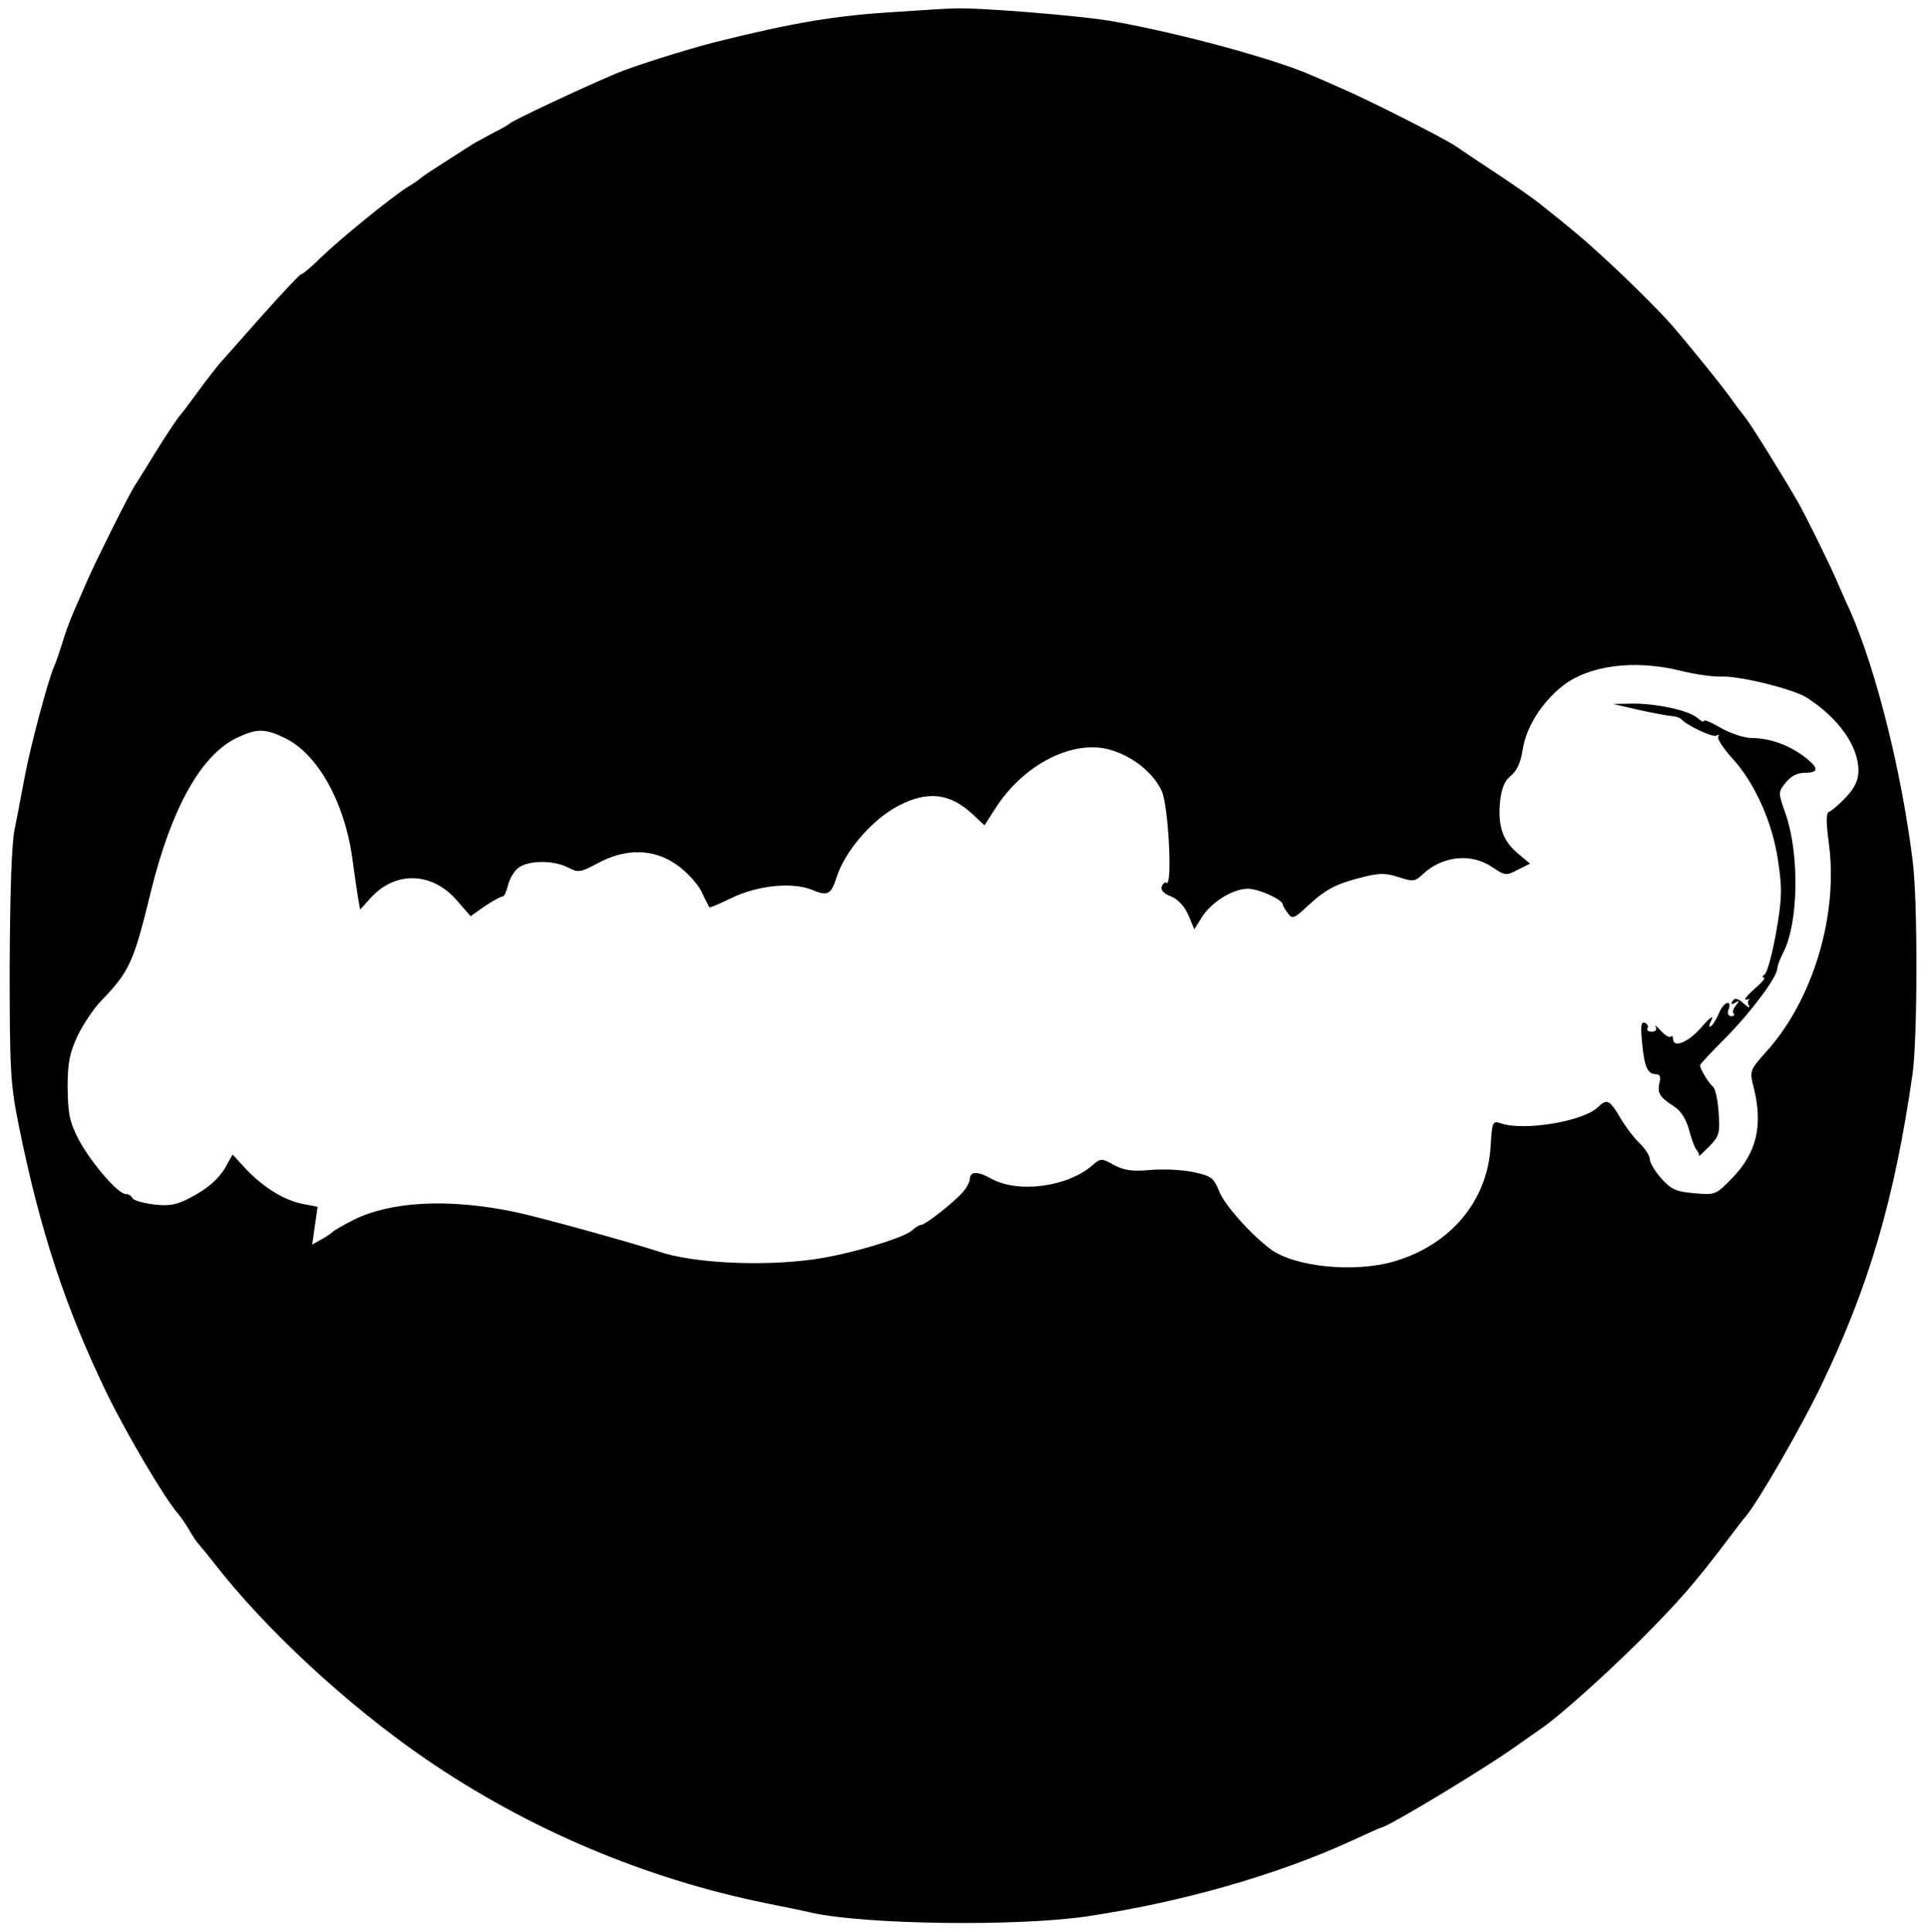<?xml version="1.0" encoding="UTF-8" standalone="no"?> <svg xmlns="http://www.w3.org/2000/svg" version="1.0" width="499pt" height="500pt" viewBox="0 0 499 500" preserveAspectRatio="xMidYMid meet"><g transform="translate(0,500) scale(0.1,-0.1)" fill="#000000" stroke="none"><path d="M2316 4969 c-151 -9 -261 -27 -465 -78 -78 -20 -211 -62 -256 -81 -97 -41 -268 -122 -275 -129 -3 -3 -21 -14 -40 -23 -19 -10 -44 -24 -55 -30 -11 -7 -45 -29 -75 -48 -30 -19 -57 -37 -60 -40 -3 -3 -18 -14 -35 -24 -44 -28 -173 -133 -225 -183 -24 -24 -47 -43 -51 -43 -3 0 -48 -48 -100 -106 -52 -59 -101 -114 -109 -123 -8 -9 -33 -41 -55 -71 -22 -30 -44 -60 -50 -66 -6 -7 -31 -44 -56 -84 -24 -39 -51 -83 -61 -98 -19 -31 -98 -190 -121 -242 -8 -19 -24 -55 -35 -80 -11 -25 -25 -63 -31 -85 -7 -22 -16 -49 -21 -60 -15 -33 -61 -205 -76 -285 -8 -41 -19 -102 -26 -135 -8 -39 -12 -163 -13 -355 0 -270 2 -305 23 -410 56 -277 121 -473 228 -695 51 -105 150 -273 186 -314 9 -11 22 -30 29 -43 7 -12 17 -28 23 -34 6 -7 22 -26 36 -44 133 -173 349 -373 550 -511 265 -182 569 -311 885 -375 39 -8 90 -18 115 -24 139 -31 530 -36 710 -10 245 36 494 107 688 196 41 19 75 34 76 34 16 0 281 160 360 218 17 12 43 30 57 40 40 27 154 128 249 222 102 102 145 150 239 275 17 22 34 45 39 50 36 44 145 234 196 340 123 256 189 479 236 805 13 94 14 449 0 555 -29 231 -94 490 -161 643 -11 23 -28 63 -40 90 -21 47 -75 156 -94 190 -41 71 -122 202 -139 223 -12 15 -30 39 -41 55 -19 26 -91 116 -145 179 -32 37 -111 116 -181 180 -50 46 -76 68 -164 138 -16 13 -66 48 -110 77 -44 29 -92 61 -106 71 -31 21 -224 119 -294 149 -27 12 -63 28 -80 35 -95 42 -337 108 -510 139 -79 15 -364 38 -420 34 -11 0 -78 -4 -149 -9z m2034 -1705 c36 -9 84 -16 106 -15 47 2 188 -33 221 -55 81 -52 133 -125 133 -188 0 -25 -9 -44 -32 -69 -18 -19 -38 -36 -44 -38 -8 -3 -8 -25 -1 -79 26 -186 -40 -406 -160 -540 -45 -50 -45 -51 -34 -95 24 -97 8 -167 -54 -232 -44 -45 -44 -46 -100 -41 -47 4 -60 10 -85 38 -17 19 -30 41 -30 50 0 9 -12 27 -26 41 -14 13 -37 43 -51 67 -27 46 -34 49 -57 27 -37 -37 -192 -63 -252 -42 -21 7 -22 4 -26 -60 -8 -140 -103 -254 -248 -297 -104 -31 -262 -15 -324 33 -51 39 -118 114 -131 149 -14 34 -20 39 -68 49 -29 6 -79 8 -111 5 -45 -4 -67 -1 -93 13 -32 18 -34 18 -56 -1 -64 -56 -193 -73 -262 -34 -36 20 -55 19 -55 -3 -1 -7 -8 -21 -18 -32 -21 -25 -97 -85 -108 -85 -4 0 -15 -6 -23 -14 -24 -21 -167 -63 -254 -75 -134 -19 -315 -10 -402 20 -70 23 -315 91 -375 103 -170 35 -318 27 -415 -21 -27 -14 -52 -28 -55 -32 -3 -3 -16 -12 -29 -19 l-23 -13 7 49 7 49 -37 7 c-48 9 -102 42 -147 89 l-36 39 -13 -23 c-18 -36 -49 -64 -97 -89 -35 -18 -53 -22 -95 -17 -29 4 -53 11 -55 17 -2 5 -9 10 -17 10 -20 0 -91 83 -122 142 -23 45 -27 65 -28 133 0 66 5 89 26 135 15 30 42 71 61 90 73 76 84 99 129 285 53 214 129 350 221 395 52 25 74 25 125 0 84 -40 153 -163 174 -305 5 -38 12 -85 15 -104 l6 -35 29 32 c64 69 159 65 222 -9 l35 -40 37 26 c21 14 41 25 46 25 4 0 10 13 14 30 4 16 16 37 28 45 27 19 90 19 127 0 27 -14 32 -13 77 11 72 39 144 38 203 -3 25 -17 54 -48 65 -69 10 -22 20 -40 21 -42 1 -2 26 9 55 23 69 34 160 43 211 22 40 -17 49 -12 63 32 21 67 91 149 159 185 76 40 134 34 193 -21 l31 -29 27 42 c73 116 203 182 300 153 58 -17 111 -60 132 -107 17 -38 28 -246 12 -237 -4 3 -9 -1 -12 -9 -4 -9 5 -19 24 -26 19 -8 35 -26 45 -49 l15 -36 20 32 c25 39 80 73 119 73 27 0 90 -28 90 -41 0 -3 6 -13 13 -22 11 -16 16 -15 52 19 48 44 74 57 142 74 43 11 59 11 93 0 37 -12 42 -12 63 8 50 47 125 55 179 18 33 -22 36 -23 66 -7 l32 16 -30 25 c-40 33 -53 70 -48 132 4 38 12 57 28 70 16 13 26 35 31 68 9 58 48 120 101 163 68 55 187 71 308 41z"></path><path d="M4240 3163 c36 -8 74 -15 85 -16 11 -1 22 -4 25 -7 16 -18 83 -49 92 -44 6 4 8 3 5 -3 -3 -5 13 -29 35 -54 59 -63 106 -168 120 -267 11 -72 10 -98 -5 -185 -10 -55 -23 -105 -30 -109 -6 -4 -7 -8 -2 -8 6 0 -6 -14 -25 -30 -19 -17 -28 -29 -20 -27 8 2 12 2 7 0 -4 -3 -4 -10 0 -16 3 -7 -3 -4 -14 6 -16 14 -23 15 -29 6 -5 -8 -3 -10 7 -4 11 7 12 6 2 -7 -7 -8 -10 -18 -6 -21 3 -4 1 -7 -6 -7 -7 0 -11 7 -8 15 12 29 -11 24 -23 -5 -7 -17 -17 -33 -22 -36 -6 -4 -5 4 2 17 6 13 -5 5 -25 -18 -35 -41 -75 -57 -75 -31 0 6 -3 9 -6 5 -4 -3 -15 4 -26 16 -11 12 -17 16 -13 10 4 -8 0 -13 -10 -13 -9 0 -14 4 -11 9 3 5 0 11 -7 14 -10 4 -11 -9 -7 -52 6 -62 14 -81 36 -81 10 0 13 -7 9 -22 -6 -27 0 -37 37 -61 18 -11 31 -32 39 -59 6 -24 15 -48 20 -54 5 -6 8 -13 6 -16 -1 -2 11 9 27 25 26 27 28 35 24 89 -2 33 -9 63 -15 66 -9 7 -33 45 -33 55 0 3 31 36 68 73 66 67 132 156 132 178 0 6 7 24 15 40 40 76 43 256 6 361 -19 54 -19 55 1 80 13 16 29 25 49 25 38 0 37 13 -3 43 -40 30 -90 47 -135 47 -19 0 -54 12 -79 26 -24 14 -44 23 -44 18 0 -4 -8 0 -17 8 -23 20 -109 38 -171 37 l-47 -1 65 -15z"></path></g></svg> 